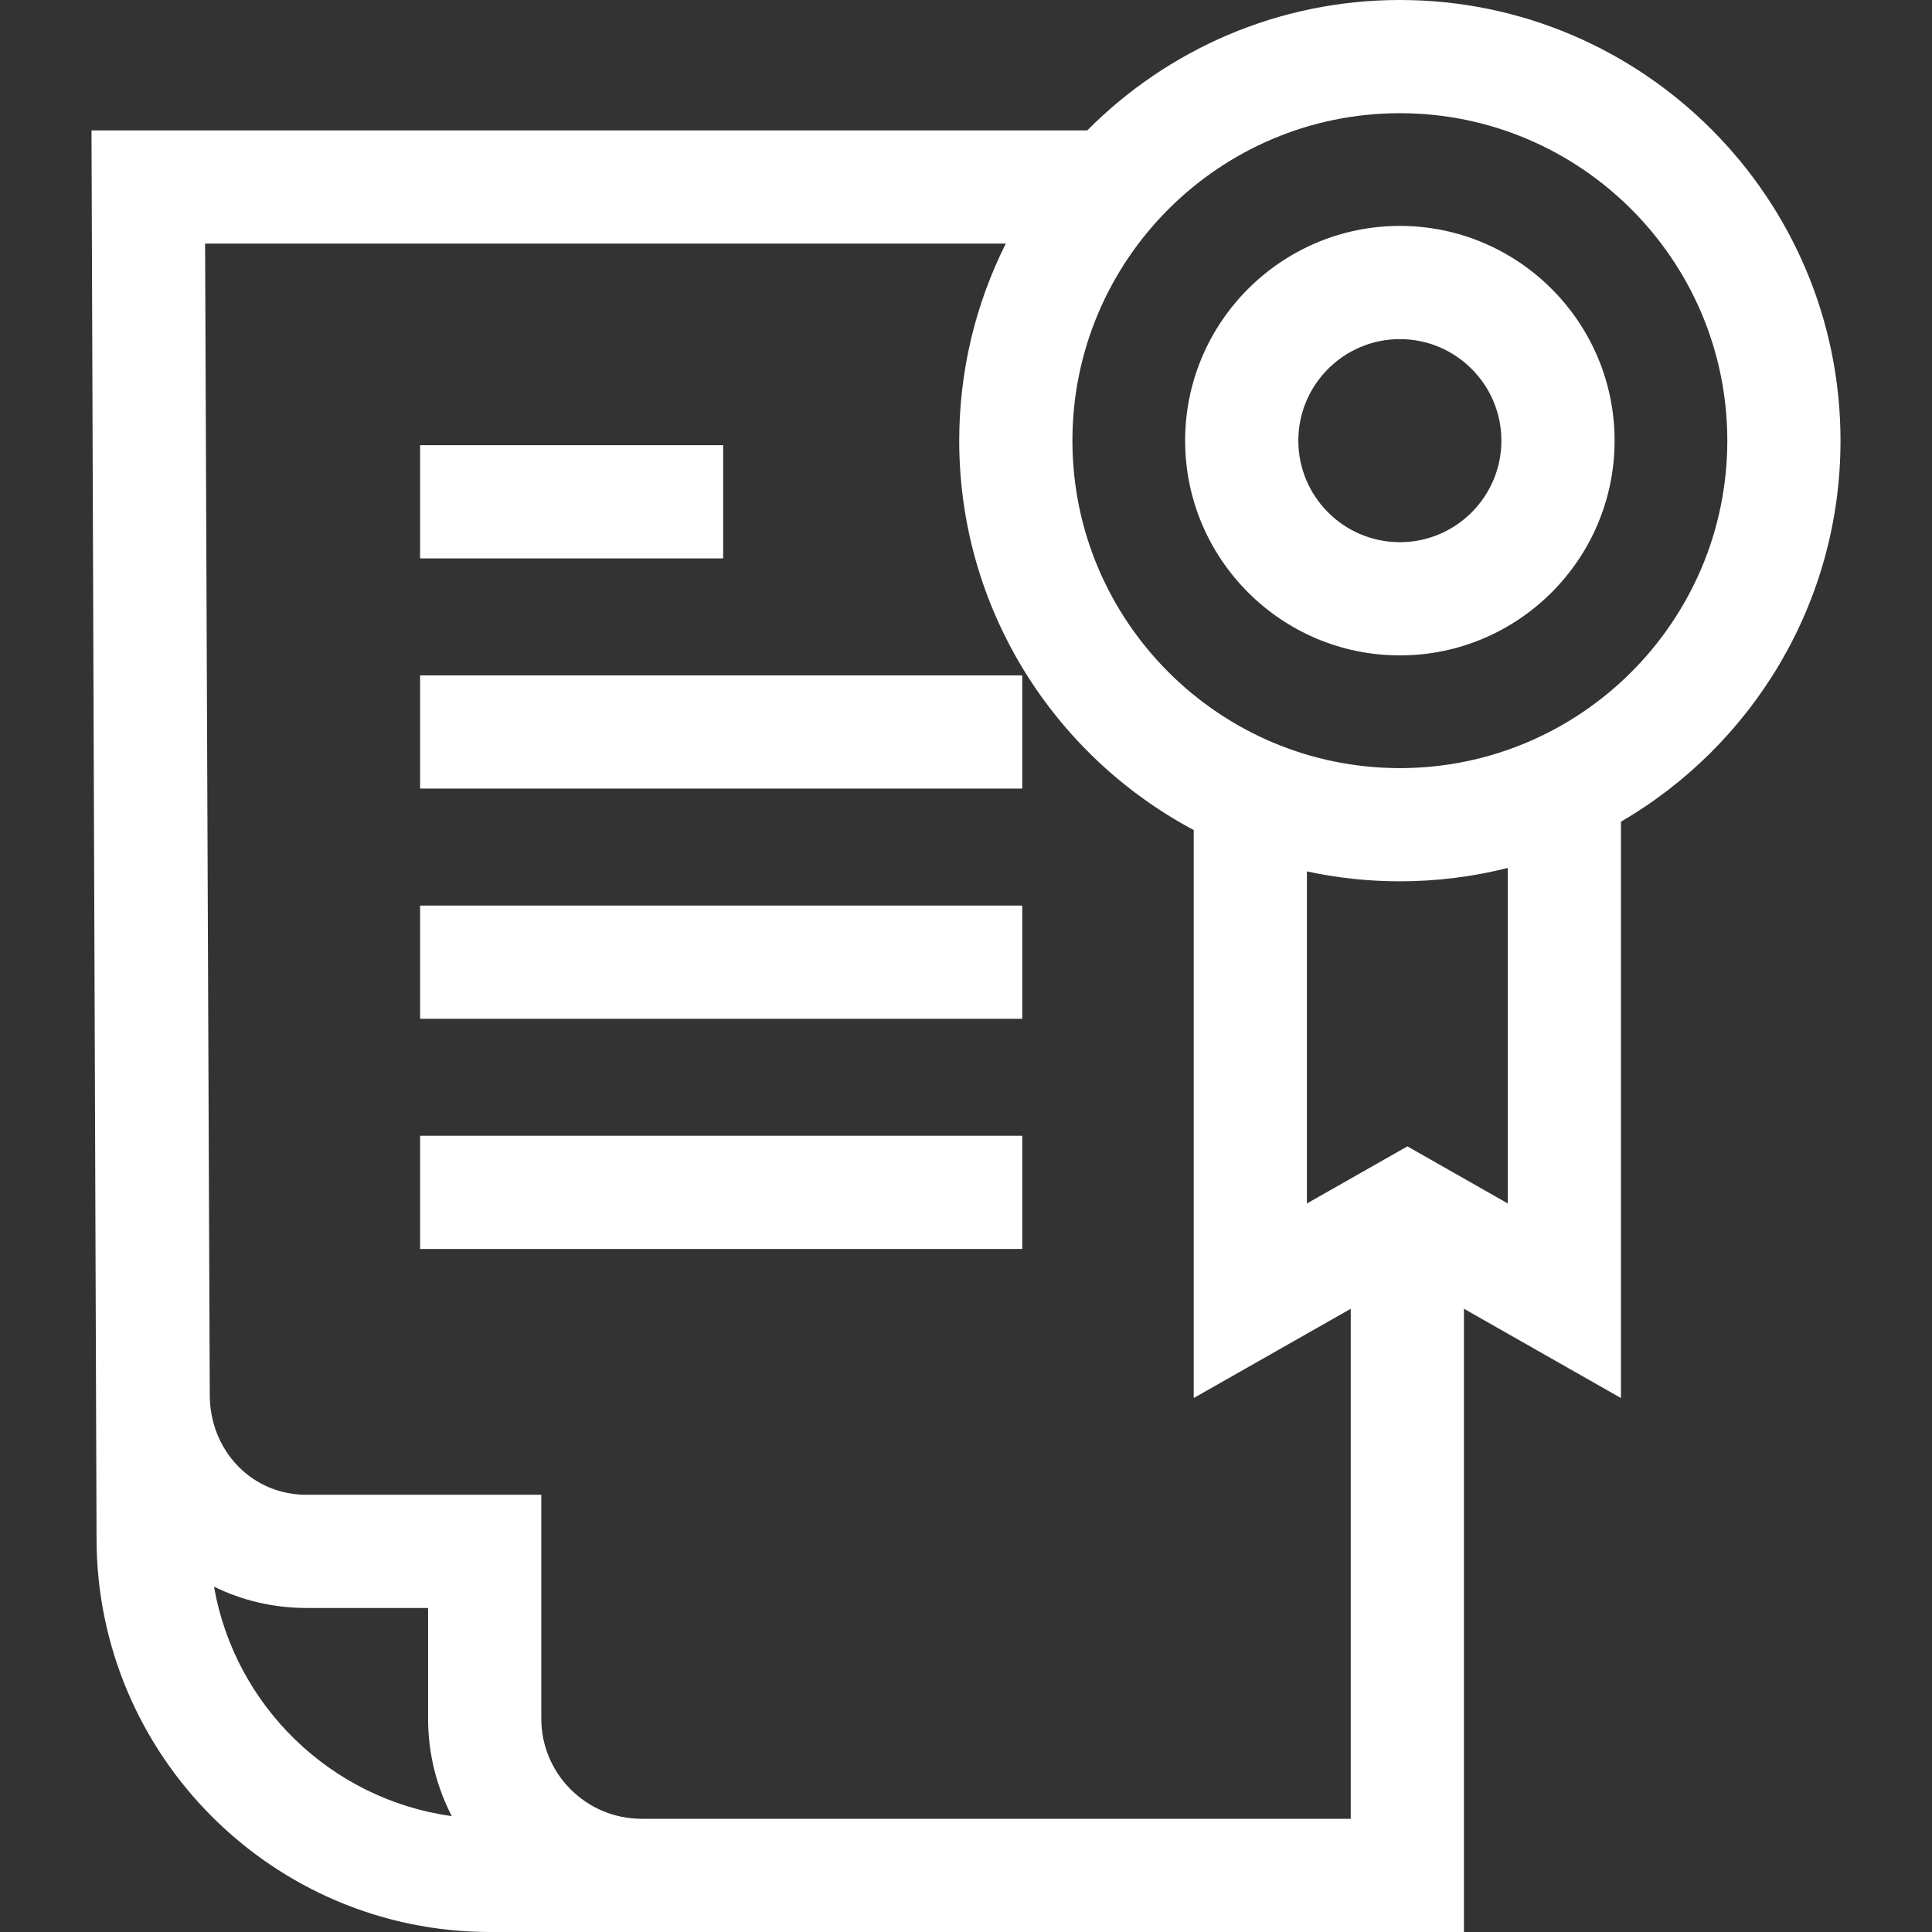 <?xml version="1.0" encoding="UTF-8" standalone="no"?>
<!DOCTYPE svg PUBLIC "-//W3C//DTD SVG 1.1//EN" "http://www.w3.org/Graphics/SVG/1.1/DTD/svg11.dtd">
<svg width="100%" height="100%" viewBox="0 0 512 512" version="1.1" xmlns="http://www.w3.org/2000/svg" xmlns:xlink="http://www.w3.org/1999/xlink" xml:space="preserve" xmlns:serif="http://www.serif.com/" style="fill-rule:evenodd;clip-rule:evenodd;stroke-linejoin:round;stroke-miterlimit:2;">
    <rect x="0" y="0" width="512" height="512" fill="#333333" stroke="none"/>
    <g>
        <rect x="111.33" y="117.982" width="80.316" height="30" style="fill:white;fill-rule:nonzero;"/>
        <rect x="111.33" y="178.985" width="159.578" height="30" style="fill:white;fill-rule:nonzero;"/>
        <rect x="111.33" y="239.988" width="159.578" height="30" style="fill:white;fill-rule:nonzero;"/>
        <rect x="111.33" y="300.991" width="159.578" height="30" style="fill:white;fill-rule:nonzero;"/>
        <path d="M487.754,116.779C487.754,52.386 435.369,0 370.978,0C338.626,0 309.308,13.227 288.14,34.554L24.246,34.554L25.587,407.696C25.587,465.21 72.376,512 129.888,512L387.959,512L387.959,346.832L429.573,370.498L429.573,217.759C464.336,197.509 487.754,159.829 487.754,116.779ZM56.714,420.475C64.215,424.168 72.539,426.13 81.2,426.13L113.449,426.13L113.449,455.468C113.449,464.768 115.723,473.541 119.723,481.288C87.762,476.892 62.233,452.104 56.714,420.475ZM170.044,482C155.379,482 143.448,470.097 143.448,455.467L143.448,396.129L81.2,396.129C74.335,396.129 67.949,393.485 63.217,388.686C58.191,383.588 55.481,376.652 55.588,369.156L54.353,64.553L266.553,64.553C258.657,80.278 254.203,98.017 254.203,116.779C254.203,161.445 279.414,200.328 316.348,219.963L316.348,370.492L357.961,346.838L357.961,482L170.044,482ZM399.573,318.925L372.973,303.797L346.347,318.932L346.347,230.935C354.291,232.648 362.53,233.558 370.979,233.558C380.842,233.558 390.419,232.324 399.574,230.011L399.574,318.925L399.573,318.925ZM370.978,203.558C323.129,203.558 284.201,164.628 284.201,116.779C284.201,68.929 323.129,30 370.978,30C418.826,30 457.755,68.928 457.755,116.779C457.755,164.629 418.827,203.558 370.978,203.558Z" style="fill:white;fill-rule:nonzero;"/>
        <path d="M370.978,59.87C339.599,59.87 314.071,85.399 314.071,116.779C314.071,148.158 339.6,173.687 370.978,173.687C402.356,173.687 427.884,148.158 427.884,116.779C427.884,85.399 402.356,59.87 370.978,59.87ZM370.978,143.686C356.141,143.686 344.07,131.615 344.07,116.778C344.07,101.94 356.141,89.869 370.978,89.869C385.814,89.869 397.885,101.94 397.885,116.778C397.885,131.615 385.815,143.686 370.978,143.686Z" style="fill:white;fill-rule:nonzero;"/>
    </g>
</svg>
